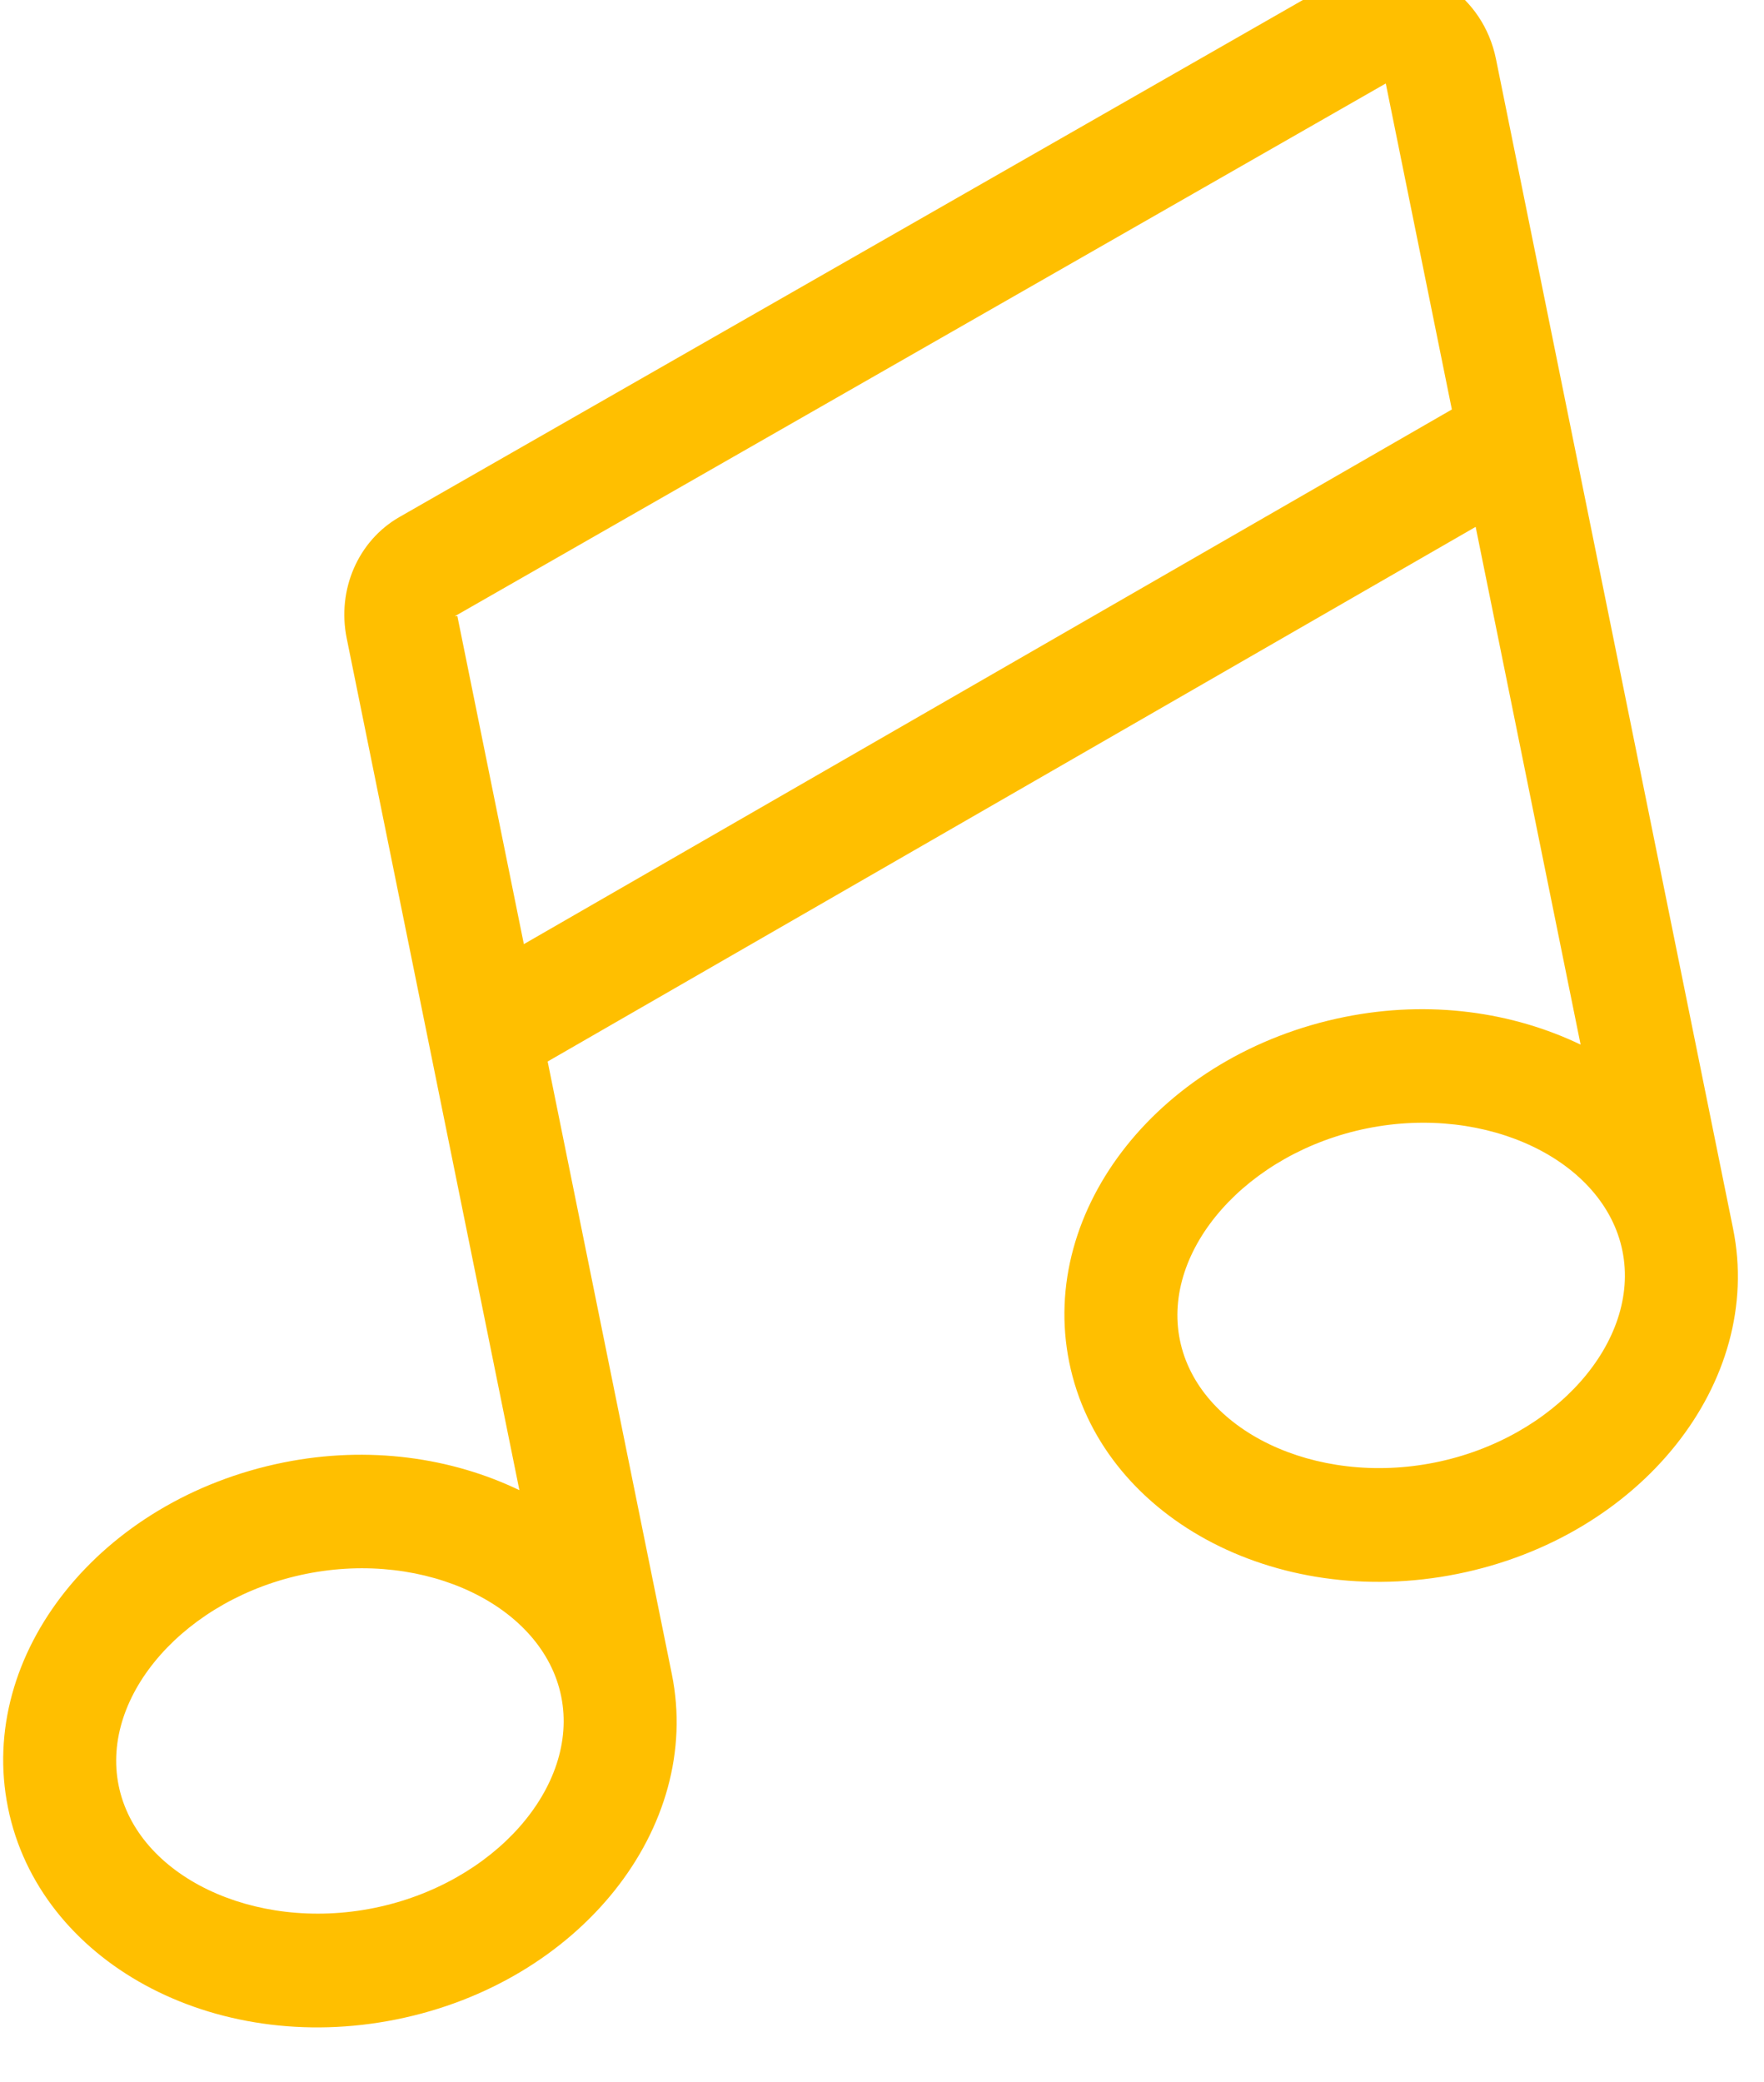 <?xml version="1.0" encoding="utf-8"?>
<svg xmlns="http://www.w3.org/2000/svg" height="100%" style="fill-rule:evenodd;clip-rule:evenodd;stroke-linejoin:round;stroke-miterlimit:2;" version="1.1" viewBox="0 0 50 59" width="100%">
    <g transform="matrix(1,0,0,1,-401.59,-5943)">
        <g transform="matrix(1,0,0,2.466,0,0)">
            <g transform="matrix(0.098,-0.008,0.02,0.04,393.177,2413.47)">
                <path d="M481.44,0C478.296,0.002 475.173,0.508 472.19,1.5L181.41,97.5C168.72,101.72 160,114 160,128L160,372.75C143,360 120.69,352 96,352C43,352 0,387.81 0,432C0,476.19 43,512 96,512C149,512 192,476.19 192,432L192,256L480,160L480,308.75C463,296 440.69,288 416,288C363,288 320,323.81 320,368C320,412.19 363,448 416,448C469,448 512,412.19 512,368L512,32C512,13.75 497.69,0 481.44,0ZM96,480C61.31,480 32,458 32,432C32,406 61.31,384 96,384C130.69,384 160,406 160,432C160,458 130.69,480 96,480ZM416,416C381.31,416 352,394 352,368C352,342 381.31,320 416,320C450.69,320 480,342 480,368C480,394 450.69,416 416,416ZM480,126.28L192,222.28L192,128L191.44,128L191.44,127.88L480,32.62L480,126.28Z" style="fill:rgb(255,191,0);fill-rule:nonzero;"/>
            </g>
        </g>
    </g>
</svg>